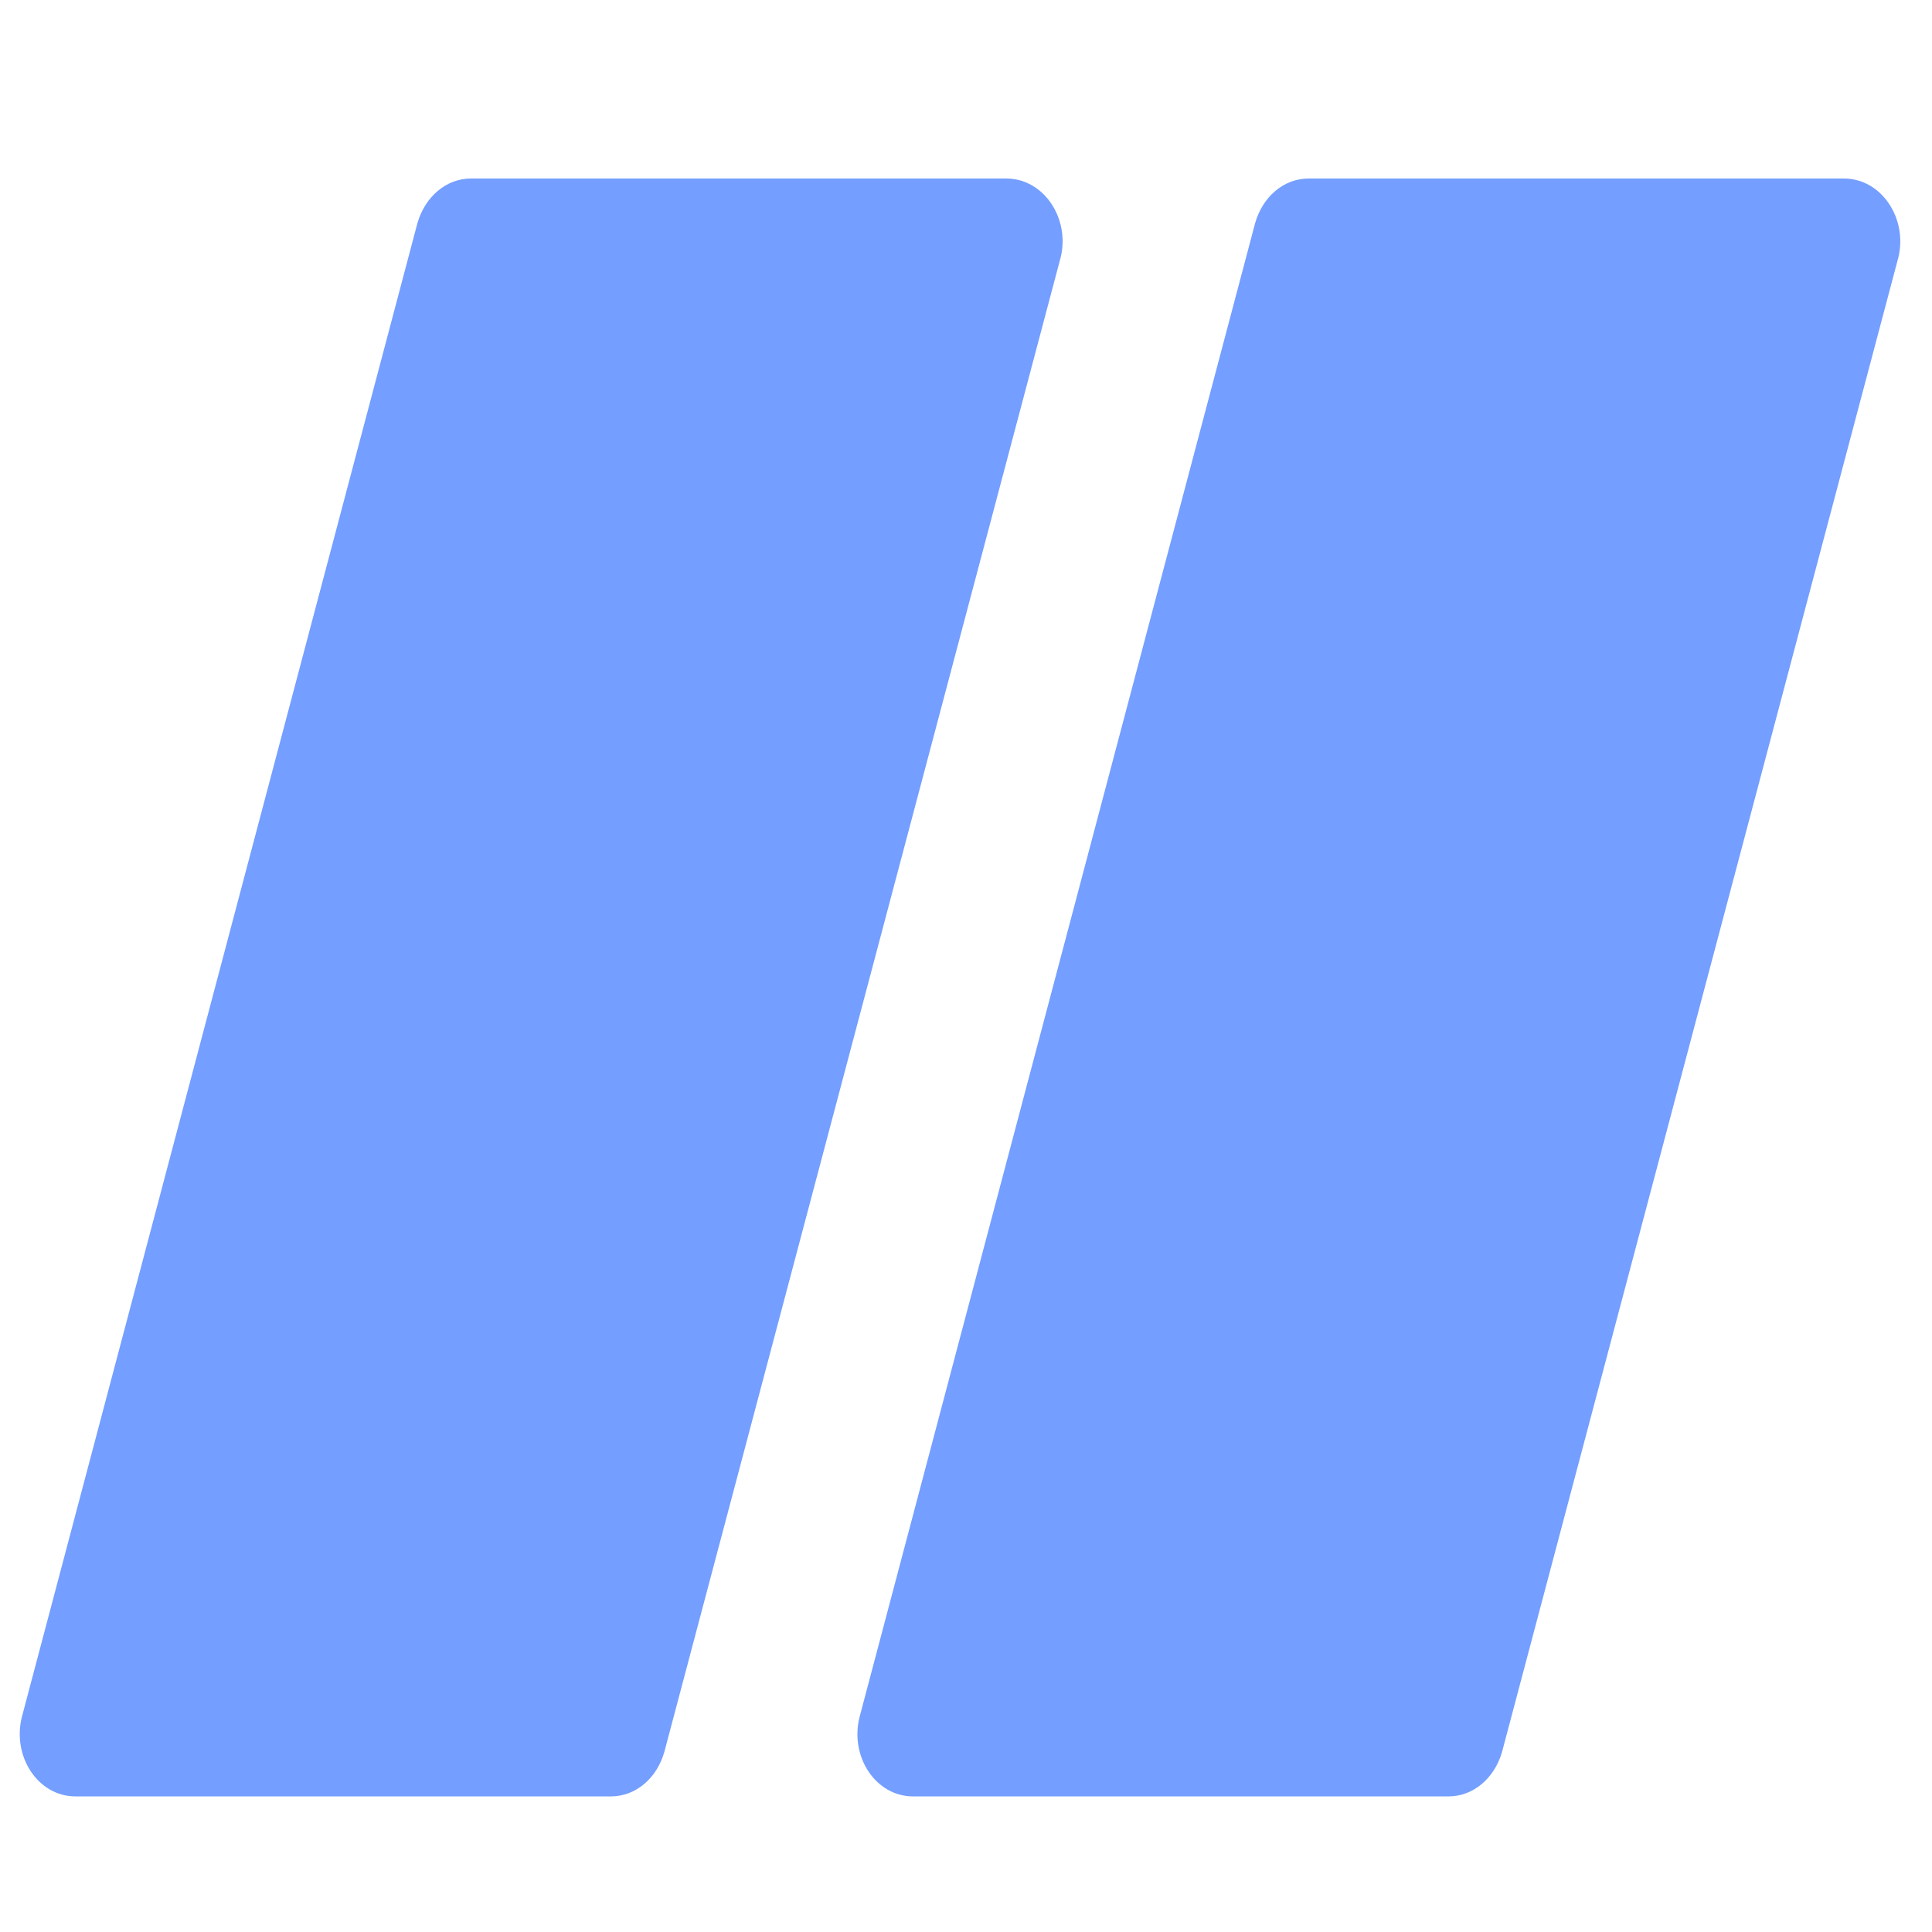 <?xml version="1.0" encoding="UTF-8"?>
<svg xmlns="http://www.w3.org/2000/svg" xmlns:xlink="http://www.w3.org/1999/xlink" width="64px" height="64px" viewBox="0 0 64 64" version="1.1">
<defs>
<clipPath id="clip1">
  <path d="M 0.645 5 L 63 5 L 63 60 L 0.645 60 Z M 0.645 5 "/>
</clipPath>
</defs>
<g id="surface1">
<g clip-path="url(#clip1)" clip-rule="nonzero">
<path style=" stroke:none;fill-rule:nonzero;fill:rgb(45.49%,61.961%,100%);fill-opacity:1;" d="M 33.34 5.914 L 15.598 5.914 C 14.785 5.914 14.082 6.512 13.828 7.391 L 0.727 56.867 C 0.391 58.188 1.262 59.508 2.5 59.508 L 20.238 59.508 C 21.055 59.508 21.758 58.914 22.008 58.031 L 35.137 8.523 C 35.449 7.234 34.574 5.914 33.34 5.914 Z M 61.086 5.914 L 43.348 5.914 C 42.531 5.914 41.828 6.512 41.578 7.391 L 28.477 56.867 C 28.137 58.188 29.008 59.508 30.246 59.508 L 47.984 59.508 C 48.801 59.508 49.504 58.914 49.758 58.031 L 62.887 8.523 C 63.195 7.234 62.324 5.914 61.086 5.914 Z M 61.086 5.914 "/>
</g>
</g>
</svg>
